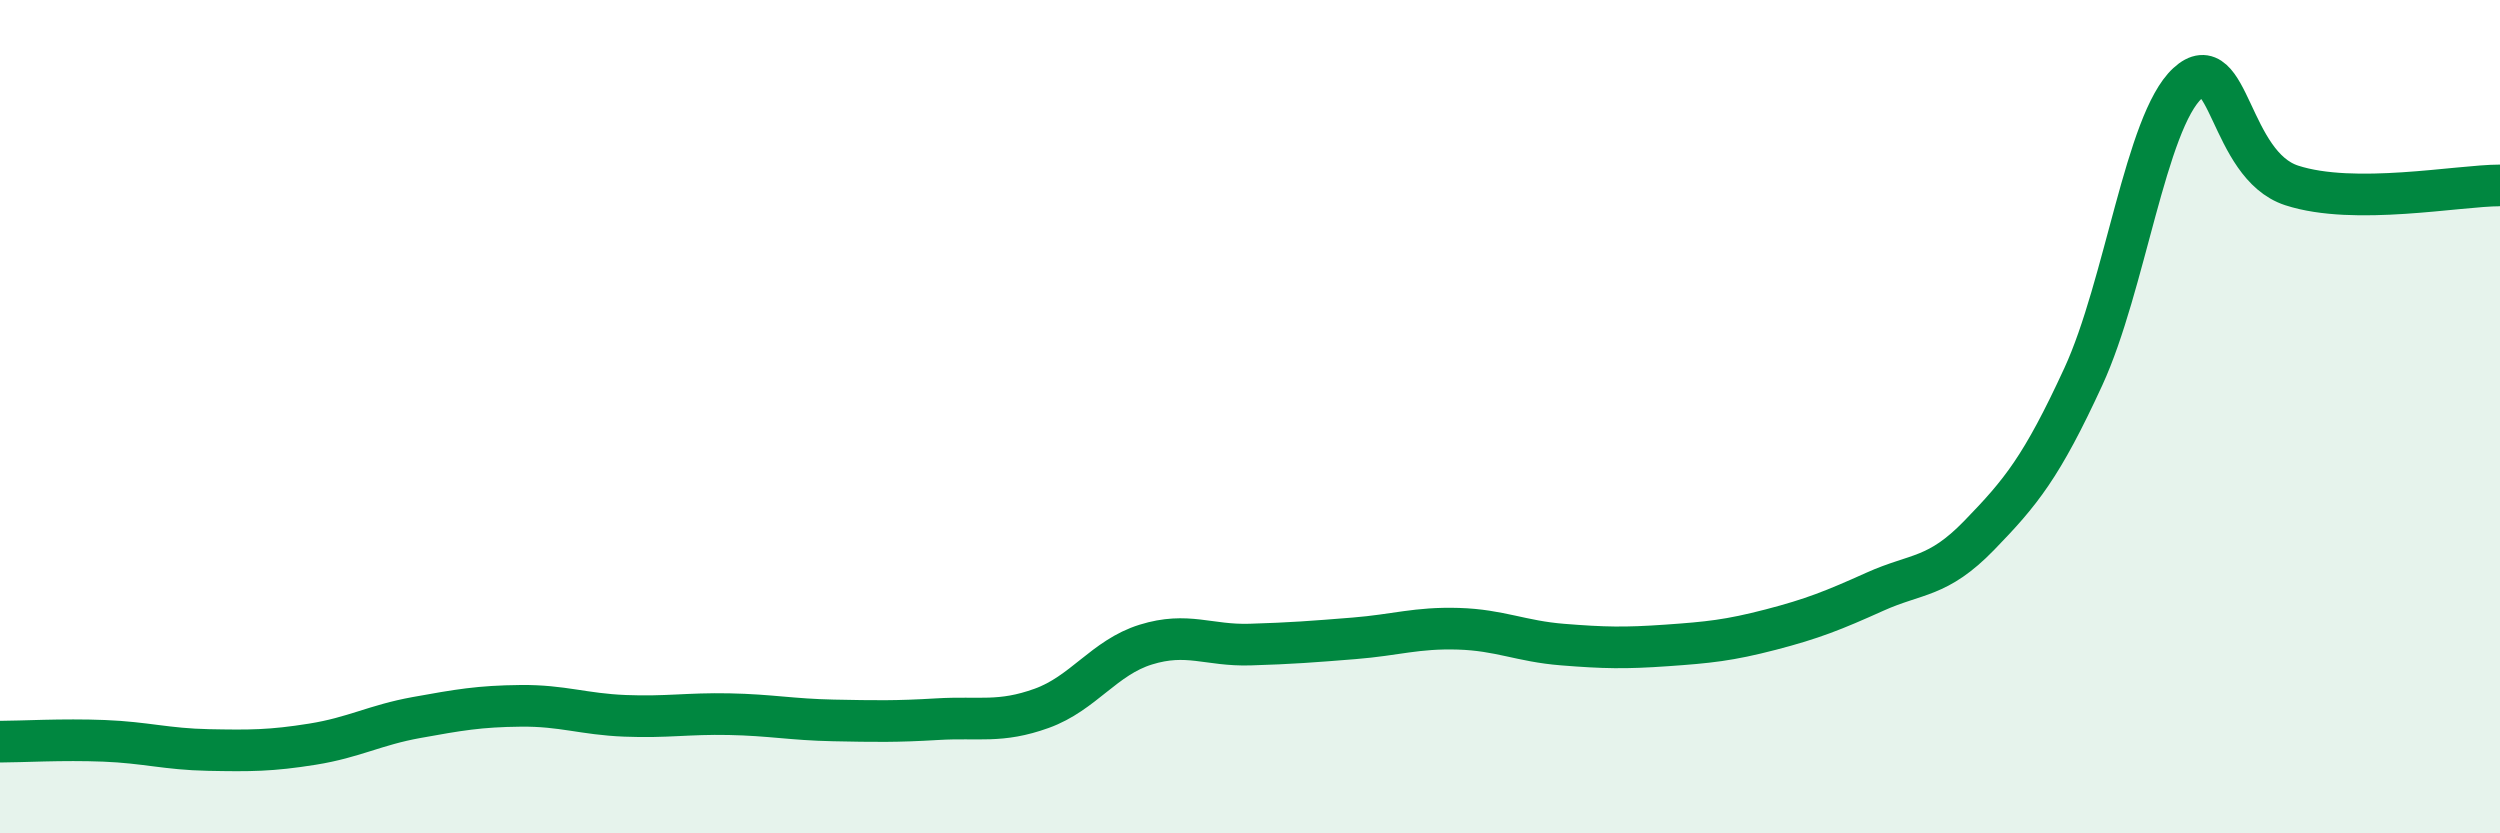 
    <svg width="60" height="20" viewBox="0 0 60 20" xmlns="http://www.w3.org/2000/svg">
      <path
        d="M 0,17.8 C 0.5,17.8 1.5,17.74 2.5,17.78 C 3.5,17.82 4,17.98 5,18 C 6,18.02 6.5,18.02 7.5,17.86 C 8.5,17.7 9,17.4 10,17.22 C 11,17.04 11.5,16.95 12.5,16.94 C 13.5,16.93 14,17.14 15,17.18 C 16,17.22 16.5,17.12 17.5,17.14 C 18.5,17.16 19,17.27 20,17.29 C 21,17.31 21.5,17.32 22.5,17.26 C 23.5,17.2 24,17.36 25,17 C 26,16.64 26.5,15.78 27.5,15.47 C 28.5,15.16 29,15.5 30,15.47 C 31,15.44 31.5,15.4 32.5,15.32 C 33.5,15.24 34,15.06 35,15.09 C 36,15.12 36.5,15.39 37.5,15.47 C 38.5,15.55 39,15.56 40,15.49 C 41,15.42 41.5,15.37 42.5,15.11 C 43.5,14.85 44,14.65 45,14.2 C 46,13.75 46.5,13.88 47.5,12.85 C 48.5,11.82 49,11.21 50,9.04 C 51,6.87 51.5,2.92 52.5,2 C 53.5,1.08 53.5,3.96 55,4.45 C 56.5,4.94 59,4.45 60,4.45L60 20L0 20Z"
        fill="#008740"
        opacity="0.1"
        stroke-linecap="round"
        stroke-linejoin="round"
      />
      <path
        d="M 0,17.8 C 0.5,17.8 1.5,17.74 2.5,17.78 C 3.5,17.82 4,17.98 5,18 C 6,18.02 6.5,18.02 7.5,17.86 C 8.5,17.7 9,17.4 10,17.22 C 11,17.04 11.5,16.95 12.5,16.94 C 13.5,16.93 14,17.14 15,17.18 C 16,17.22 16.5,17.12 17.5,17.14 C 18.5,17.16 19,17.27 20,17.29 C 21,17.31 21.5,17.32 22.5,17.26 C 23.5,17.2 24,17.36 25,17 C 26,16.64 26.5,15.78 27.5,15.47 C 28.5,15.16 29,15.5 30,15.47 C 31,15.44 31.5,15.4 32.5,15.32 C 33.5,15.24 34,15.06 35,15.09 C 36,15.12 36.5,15.39 37.5,15.47 C 38.5,15.55 39,15.56 40,15.49 C 41,15.42 41.5,15.37 42.5,15.11 C 43.5,14.85 44,14.65 45,14.2 C 46,13.75 46.5,13.88 47.5,12.85 C 48.5,11.82 49,11.21 50,9.04 C 51,6.87 51.5,2.92 52.5,2 C 53.5,1.08 53.5,3.96 55,4.45 C 56.5,4.94 59,4.45 60,4.45"
        stroke="#008740"
        stroke-width="1"
        fill="none"
        stroke-linecap="round"
        stroke-linejoin="round"
      />
    </svg>
  